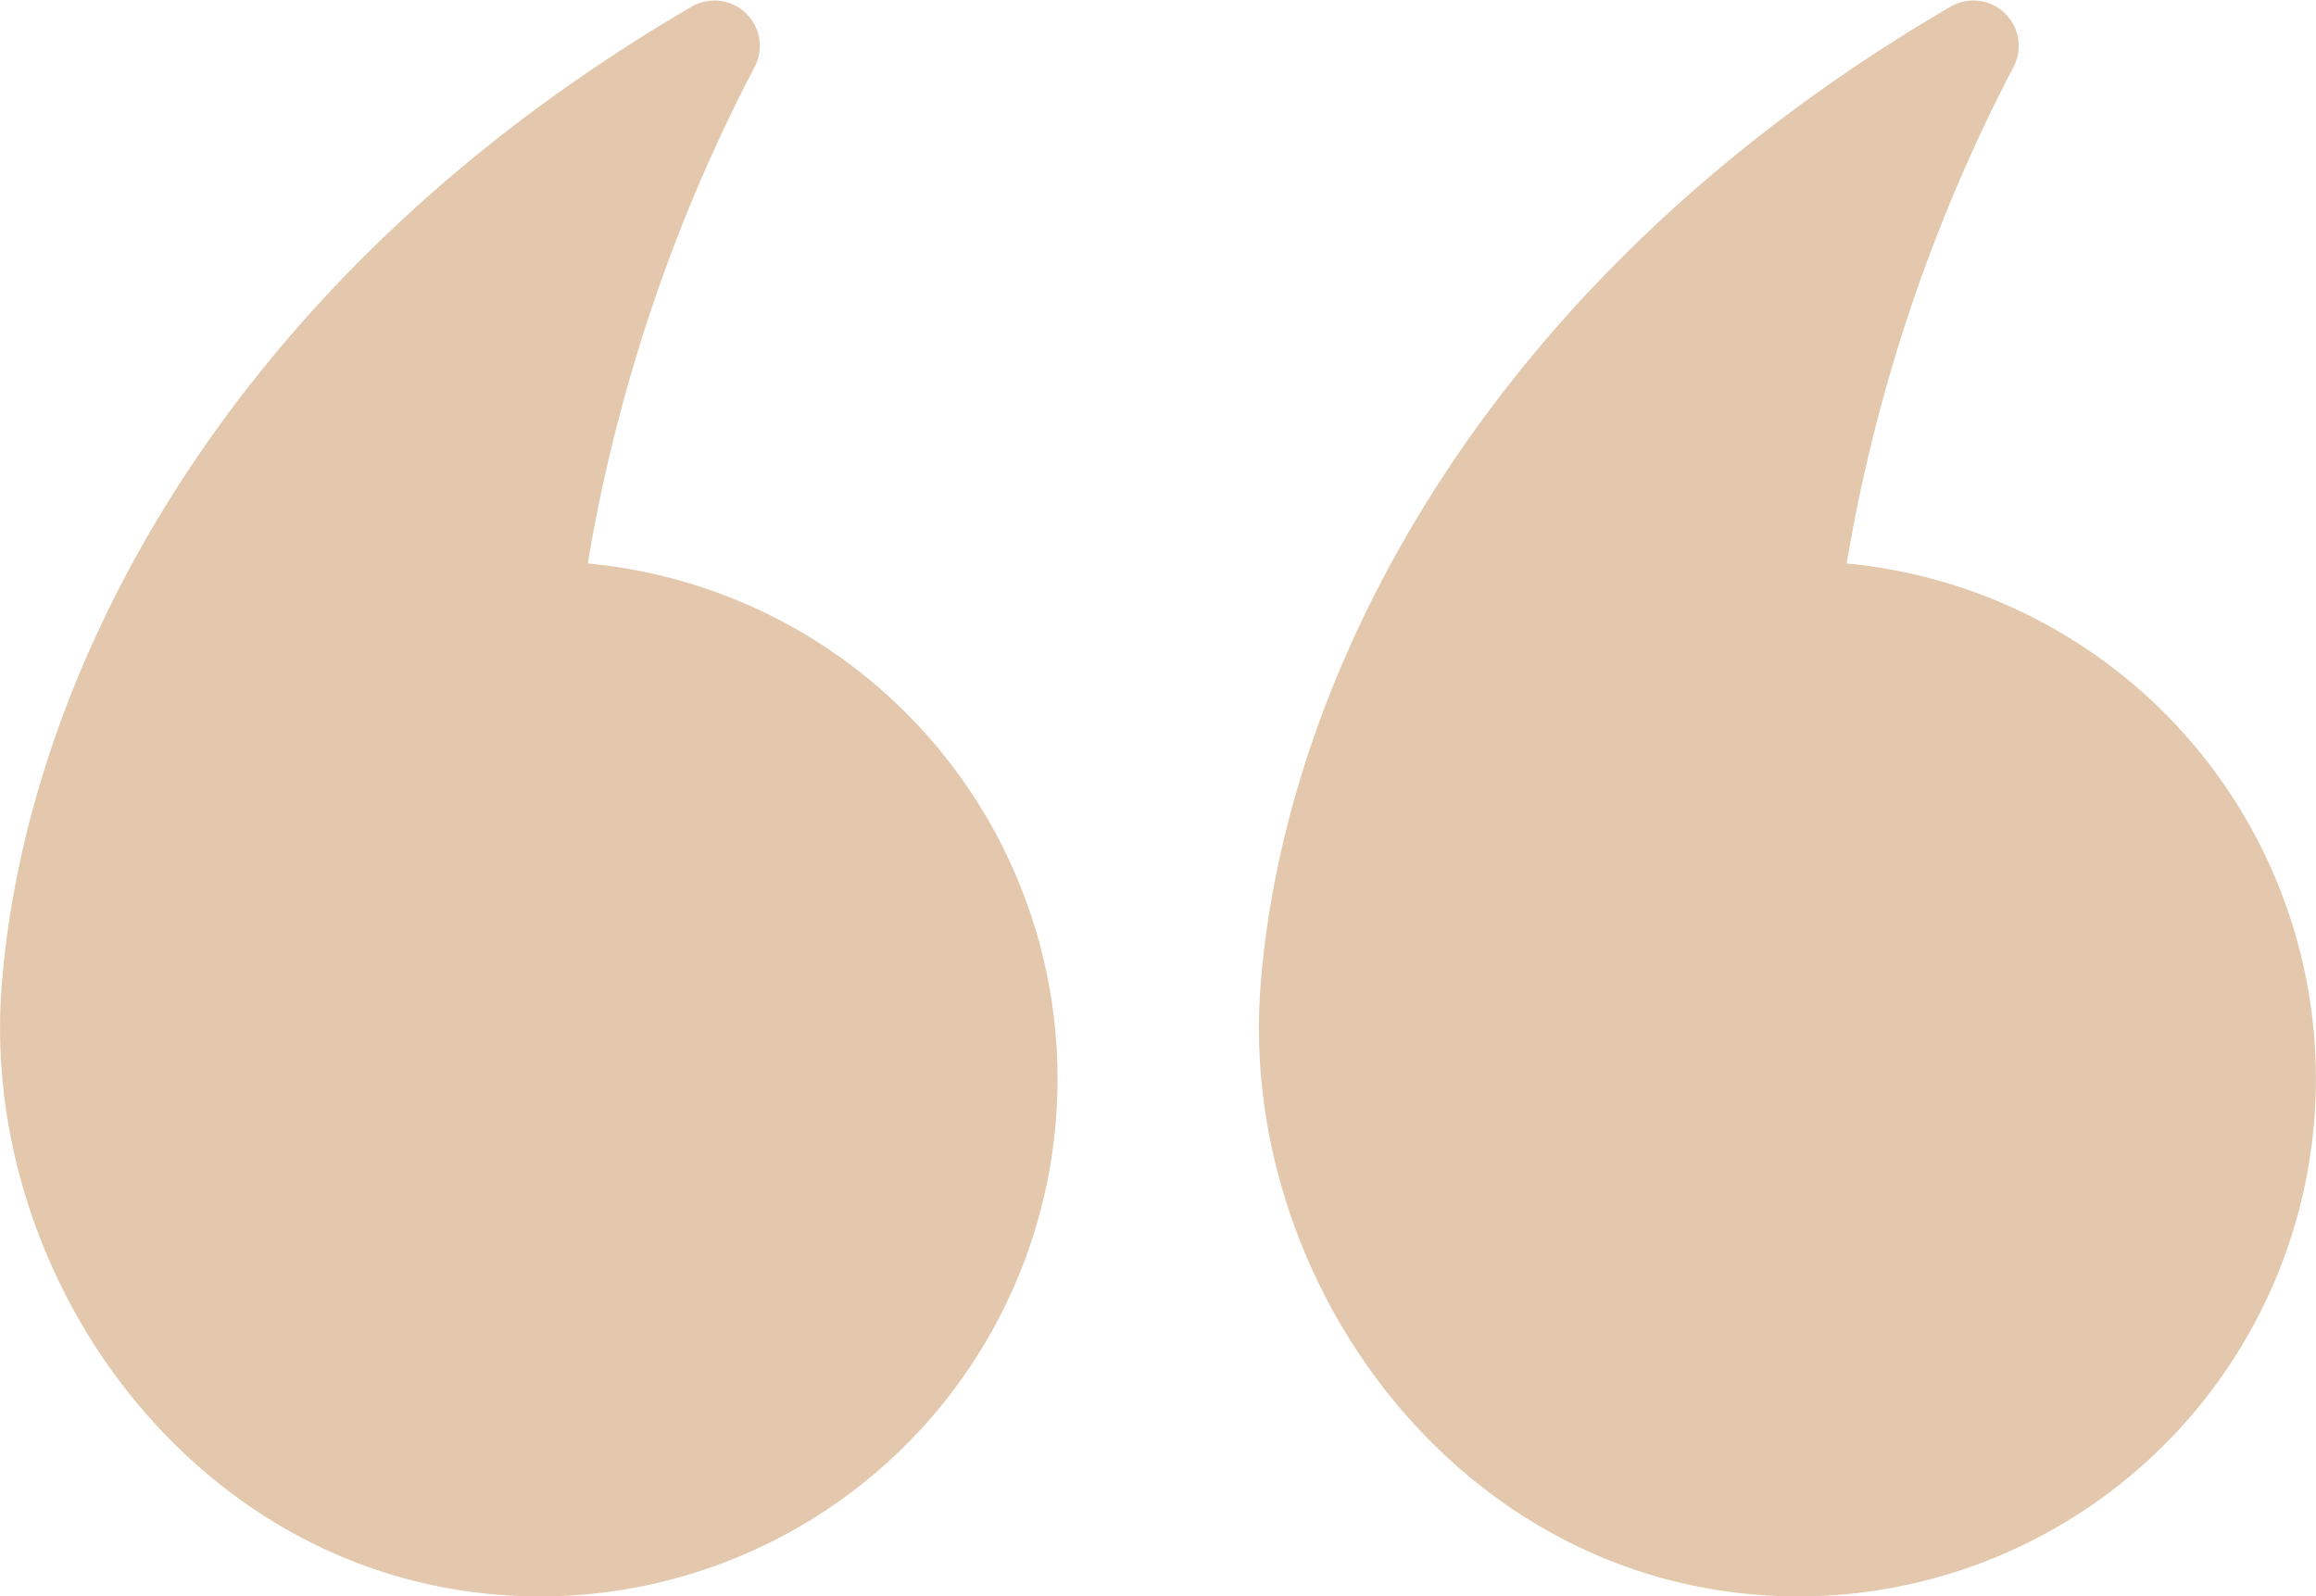 <svg viewBox="0 0 40.813 28.136" height="28.136" width="40.813" xmlns="http://www.w3.org/2000/svg">
  <g opacity="0.68" data-sanitized-data-name="quote mark" data-name="quote mark" id="quote_mark">
    <path fill="#d6af87" transform="translate(-123.849 -32.124)" d="M156.392,42.055a29.311,29.311,0,0,1,2.934-8.739.8.8,0,0,0-1.088-1.084c-8.156,4.753-11.733,11.687-12.174,17.244-.381,4.794,2.888,9.735,7.843,10.636a9.122,9.122,0,1,0,2.484-18.057Z" data-sanitized-data-name="Path 11995" data-name="Path 11995" id="Path_11995"></path>
    <path fill="#d6af87" transform="translate(-97.724 -32.124)" d="M108.082,42.055a29.311,29.311,0,0,1,2.934-8.739.8.8,0,0,0-1.088-1.084C101.773,36.985,98.2,43.919,97.755,49.476c-.381,4.794,2.888,9.735,7.848,10.636a9.122,9.122,0,1,0,2.48-18.057Z" data-sanitized-data-name="Path 11996" data-name="Path 11996" id="Path_11996"></path>
  </g>
</svg>
